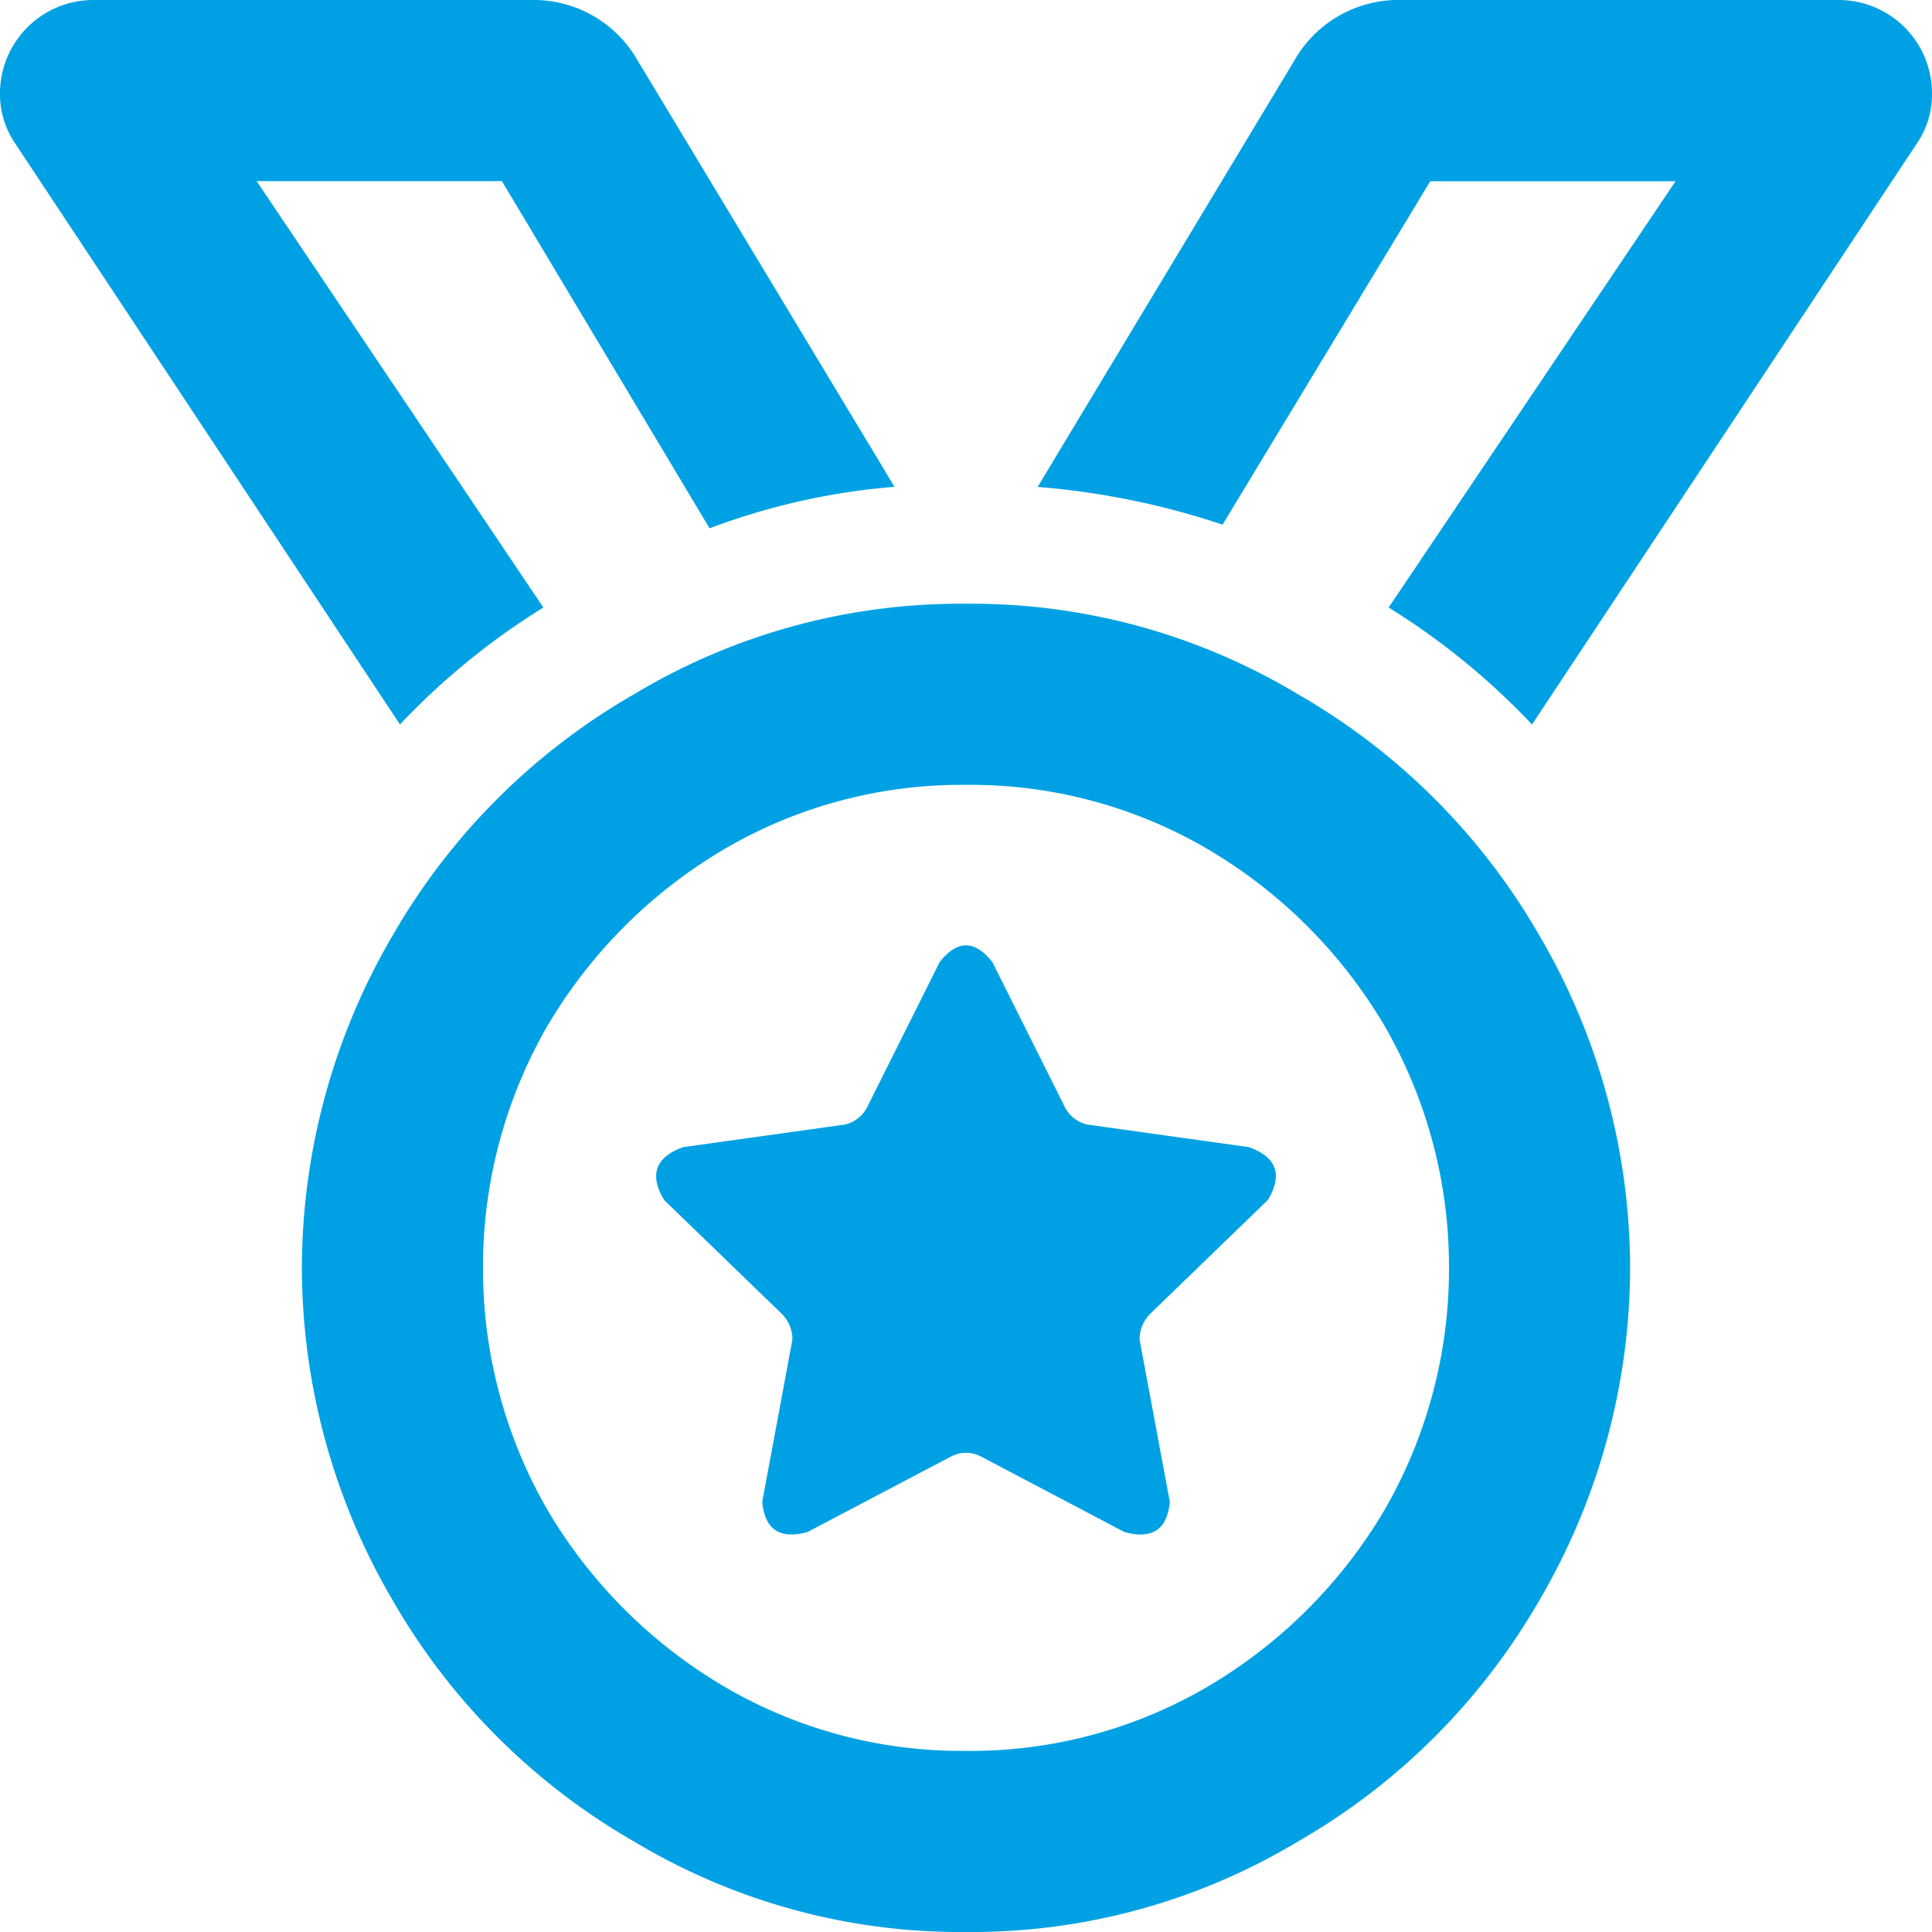 <svg xmlns="http://www.w3.org/2000/svg" width="40" height="40" viewBox="0 0 40 40">
  <path id="Path_34324" data-name="Path 34324" d="M.313-25.031,8.281-13,.313-25.031,8.281-13a14.735,14.735,0,0,1,2.969-2.422L5.313-24.25h5.078l4.3,7.188a14.044,14.044,0,0,1,3.828-.859l-.469-.781L13.2-26.75A2.476,2.476,0,0,0,11.094-28H1.953A1.934,1.934,0,0,0,0-26.047,1.8,1.8,0,0,0,.313-25.031ZM21.953-18.7l-.469.781.469-.781-.469.781a16.131,16.131,0,0,1,3.828.781l4.3-7.109h5.078L28.75-15.422A14.735,14.735,0,0,1,31.719-13l7.969-12.031A1.8,1.8,0,0,0,40-26.047,1.934,1.934,0,0,0,38.047-28H28.906A2.476,2.476,0,0,0,26.8-26.75ZM20-11.75a9.706,9.706,0,0,1,5,1.328A10.334,10.334,0,0,1,28.672-6.75,9.982,9.982,0,0,1,30-1.75a9.982,9.982,0,0,1-1.328,5A10.334,10.334,0,0,1,25,6.922,9.706,9.706,0,0,1,20,8.25a9.706,9.706,0,0,1-5-1.328A10.334,10.334,0,0,1,11.328,3.25,9.982,9.982,0,0,1,10-1.75a9.982,9.982,0,0,1,1.328-5A10.334,10.334,0,0,1,15-10.422,9.706,9.706,0,0,1,20-11.75ZM20,12a13.112,13.112,0,0,0,6.875-1.875,13.544,13.544,0,0,0,5-5A13.66,13.66,0,0,0,33.75-1.75a13.66,13.66,0,0,0-1.875-6.875,13.544,13.544,0,0,0-5-5A13.113,13.113,0,0,0,20-15.5a13.113,13.113,0,0,0-6.875,1.875,13.544,13.544,0,0,0-5,5A13.66,13.66,0,0,0,6.25-1.75,13.66,13.66,0,0,0,8.125,5.125a13.544,13.544,0,0,0,5,5A13.112,13.112,0,0,0,20,12Zm.547-20.078q-.547-.7-1.094,0L17.969-5.109a.7.7,0,0,1-.469.391l-3.359.469q-.859.313-.391,1.094L16.172-.812a.75.75,0,0,1,.234.547l-.625,3.359q.078.859.938.625l2.969-1.562a.664.664,0,0,1,.625,0l2.969,1.563q.859.234.938-.625L23.594-.266a.75.75,0,0,1,.234-.547L26.25-3.156q.469-.781-.391-1.094L22.5-4.719a.7.7,0,0,1-.469-.391Z" transform="translate(0 28)" fill="#00a1e4"/>
</svg>
